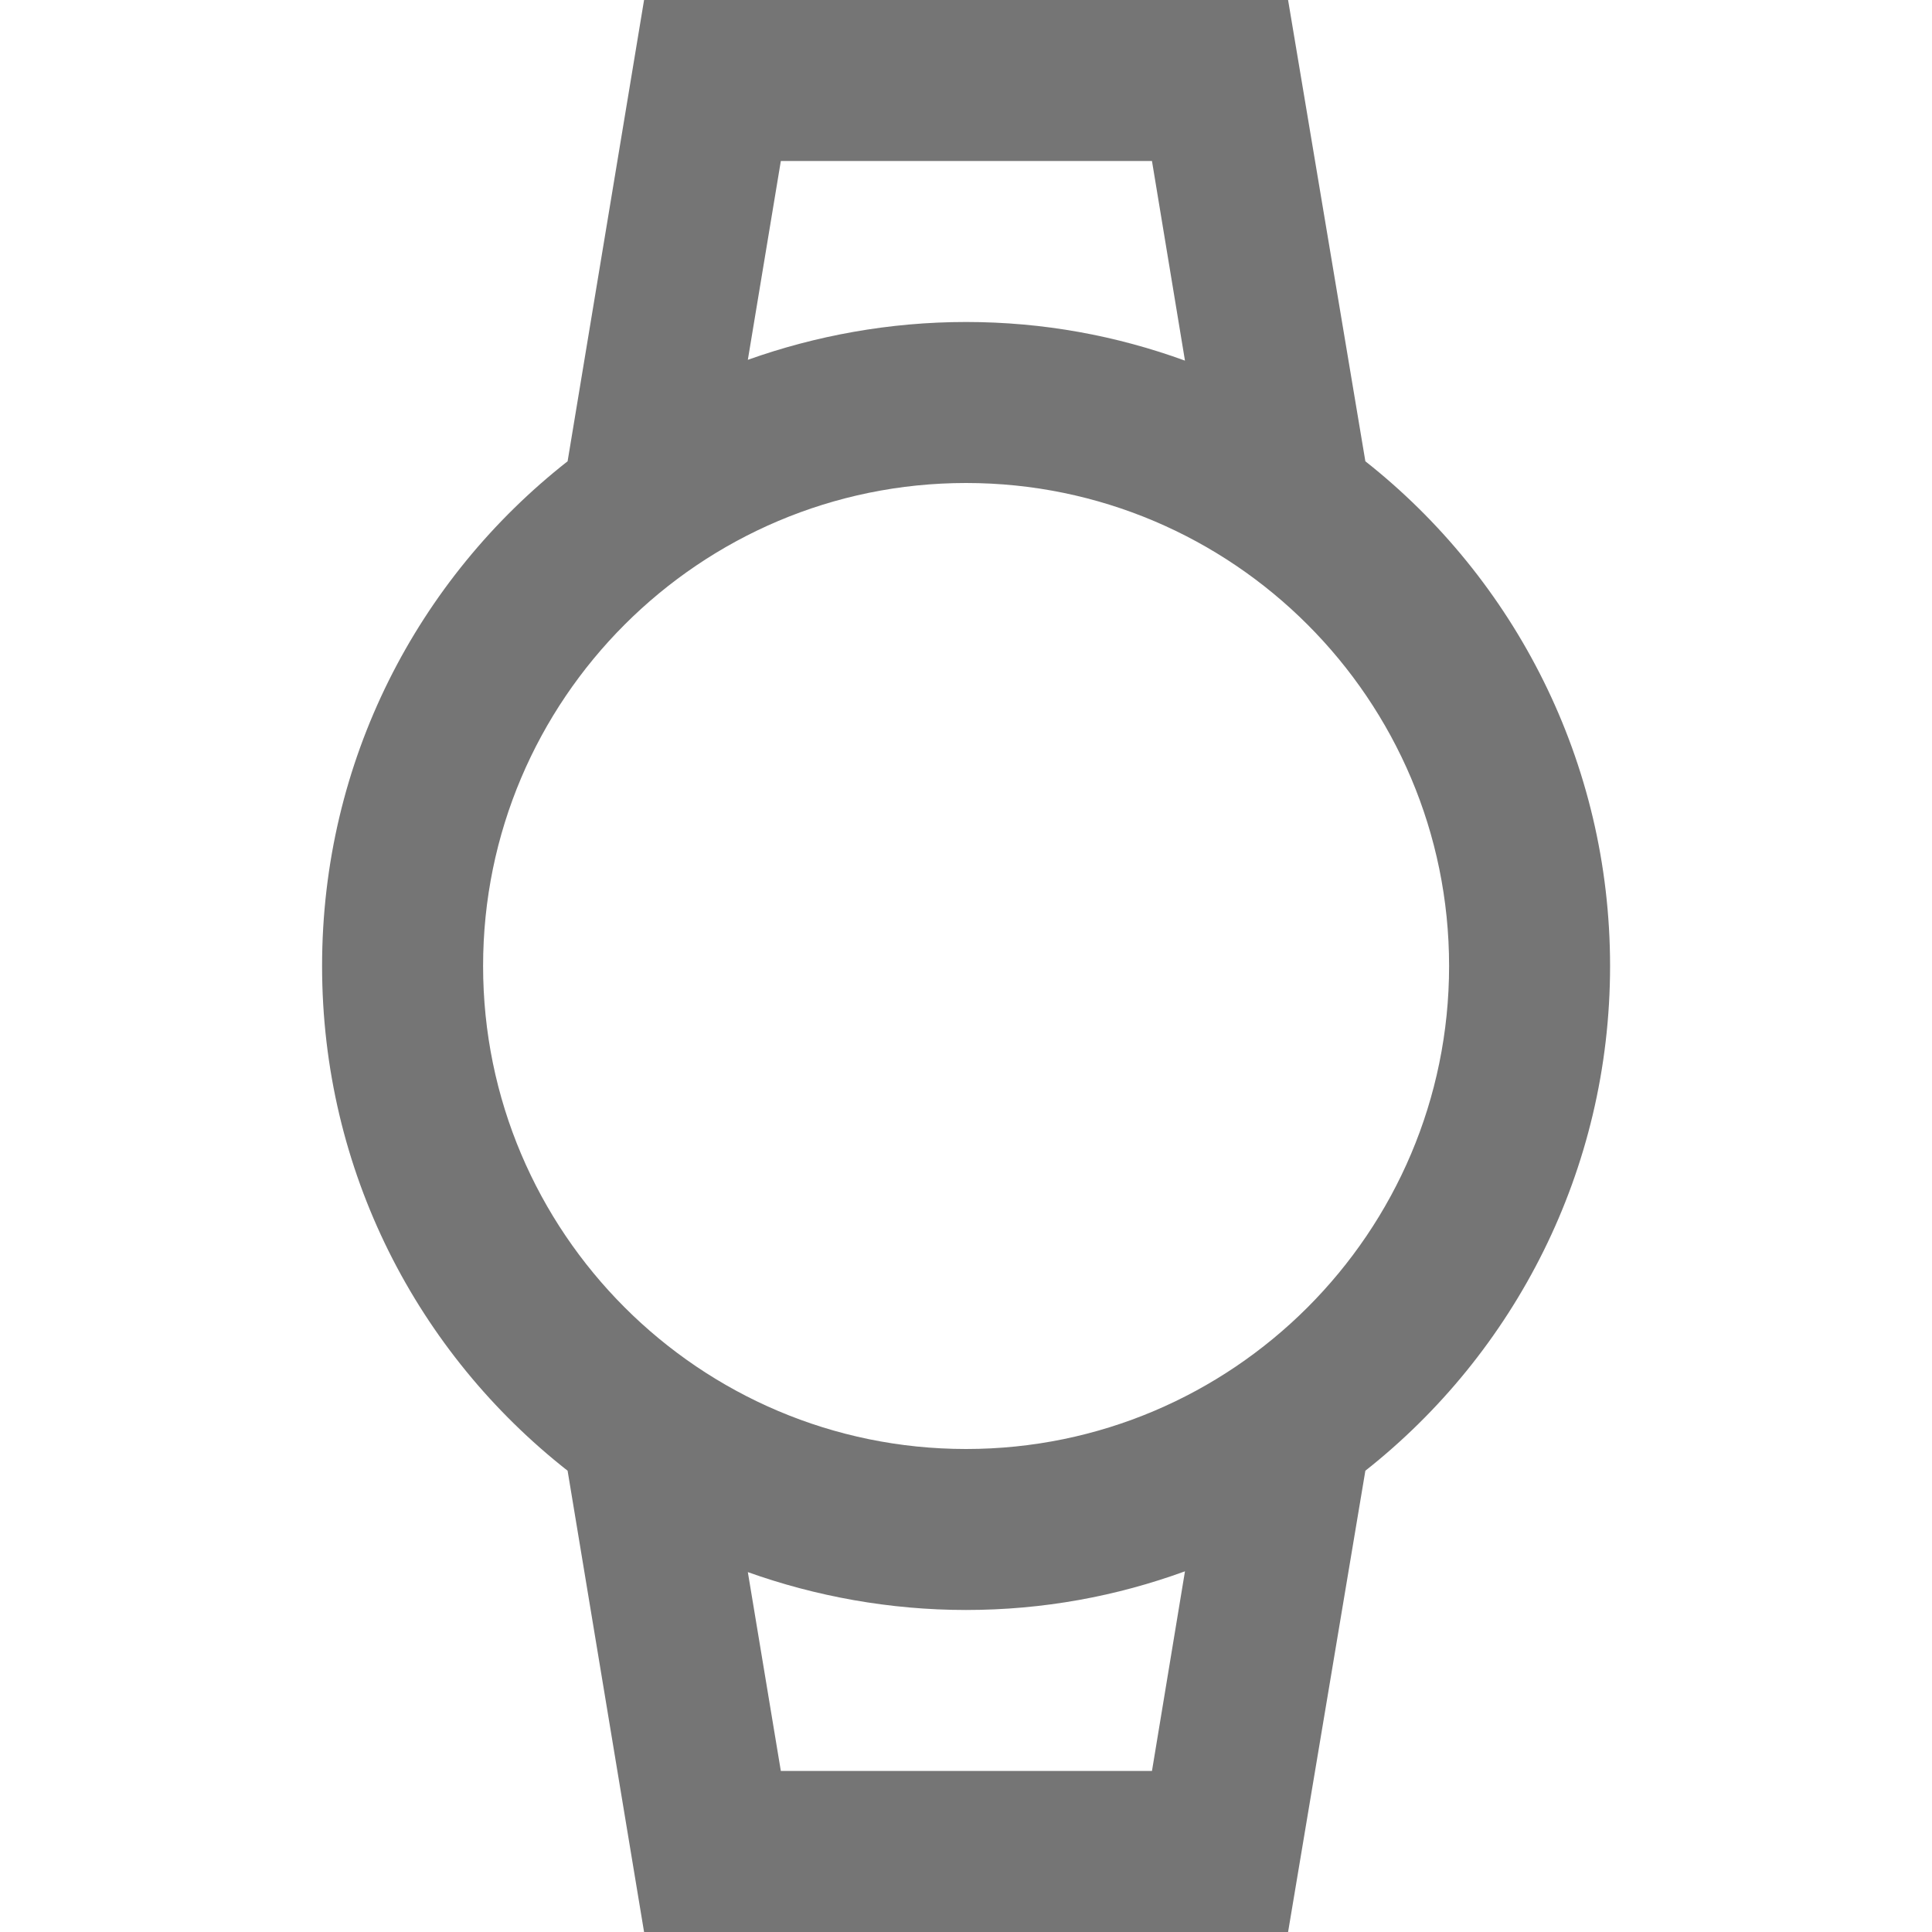 <svg width="62" height="62" viewBox="0 0 62 62" fill="none" xmlns="http://www.w3.org/2000/svg">
<g id="watch_24px">
<path id="icon/hardware/watch_24px" fill-rule="evenodd" clip-rule="evenodd" d="M41.336 0H20.669L18.215 14.803C13.41 18.574 10.336 24.413 10.336 31C10.336 37.587 13.41 43.426 18.215 47.197L20.669 62H41.336L43.816 47.197C48.595 43.426 51.669 37.562 51.669 31C51.669 24.438 48.595 18.574 43.816 14.803L41.336 0ZM38.027 11.573L36.968 5.167H25.058L23.999 11.547C26.169 10.773 28.546 10.333 31 10.333C33.48 10.333 35.831 10.773 38.027 11.573ZM36.968 56.832L38.027 50.425C35.831 51.226 33.48 51.666 31 51.666C28.546 51.666 26.169 51.226 23.999 50.451L25.058 56.832H36.968ZM15.503 31C15.503 39.551 22.452 46.5 31.003 46.5C39.553 46.5 46.503 39.551 46.503 31C46.503 22.449 39.553 15.5 31.003 15.5C22.452 15.5 15.503 22.449 15.503 31Z" fill="black" fill-opacity="0.54"/>
</g>
</svg>
